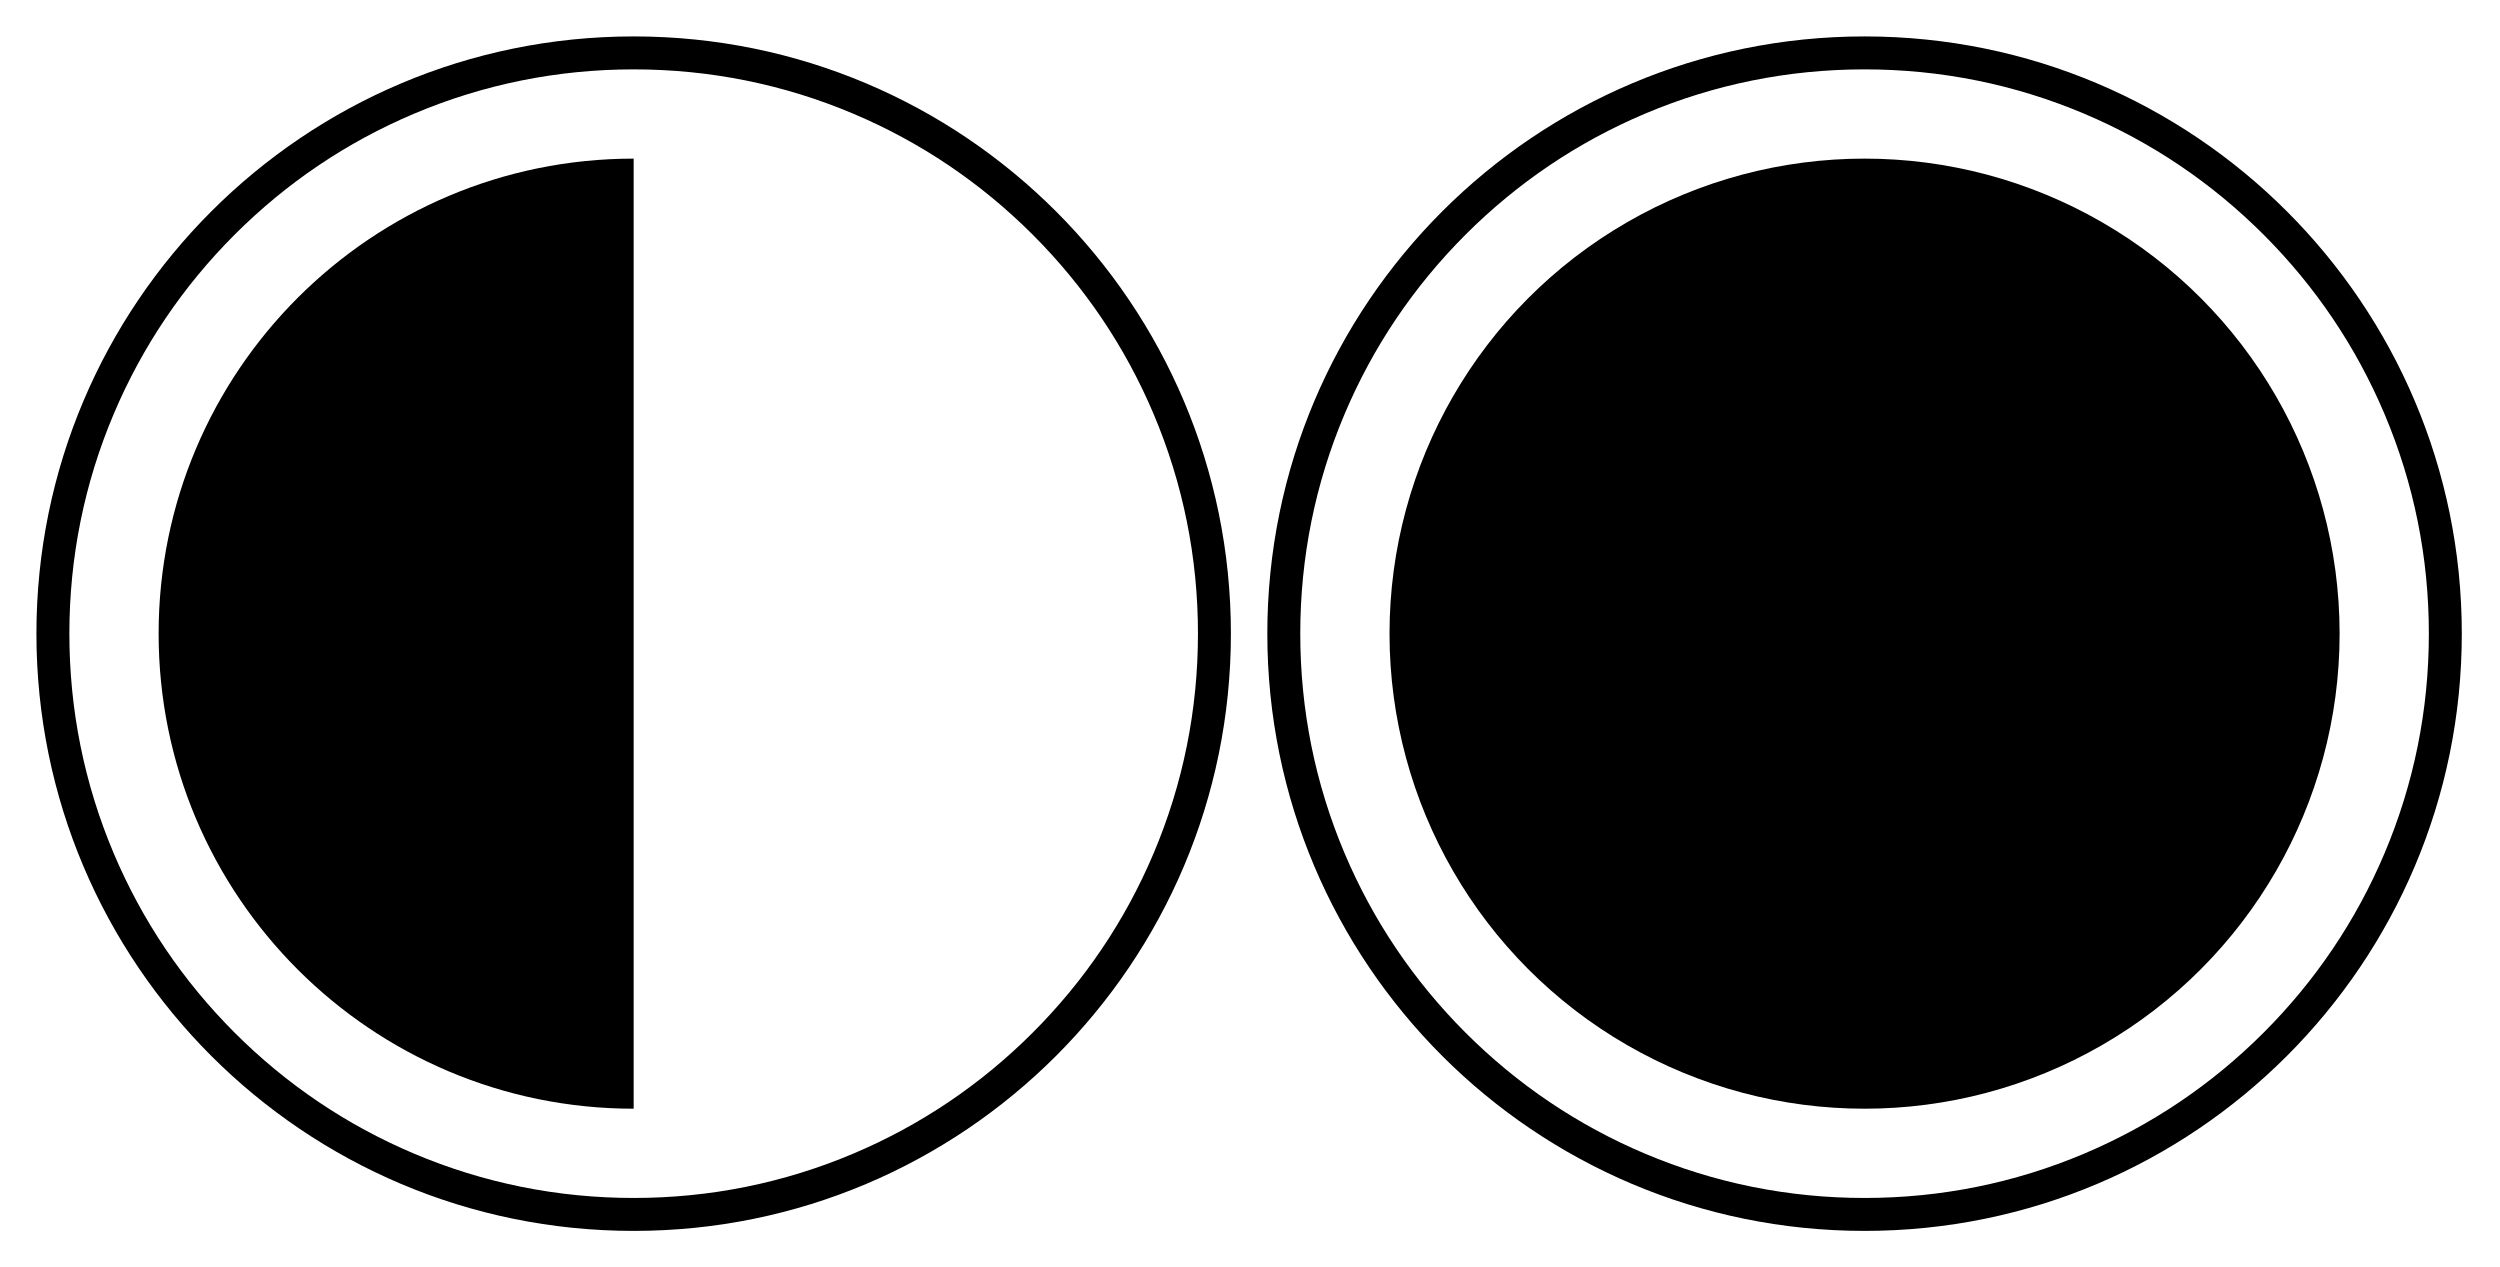 <svg xmlns="http://www.w3.org/2000/svg" id="Layer_1" data-name="Layer 1" viewBox="0 0 1972.66 1000"><path d="M500,54.74c60.12,0,118.43,11.77,173.31,34.98,53.02,22.42,100.64,54.53,141.54,95.43,40.9,40.9,73.01,88.52,95.43,141.54,23.21,54.88,34.98,113.19,34.98,173.31s-11.77,118.43-34.98,173.31c-22.42,53.02-54.53,100.64-95.43,141.54-40.9,40.9-88.52,73.01-141.54,95.43-54.88,23.21-113.19,34.98-173.31,34.98s-118.43-11.77-173.31-34.98c-53.02-22.42-100.64-54.53-141.54-95.43-40.9-40.9-73.01-88.52-95.43-141.54-23.21-54.88-34.98-113.19-34.98-173.31s11.77-118.43,34.98-173.31c22.42-53.02,54.53-100.64,95.43-141.54,40.9-40.9,88.52-73.01,141.54-95.43,54.88-23.21,113.19-34.98,173.31-34.98M500,28.74C239.73,28.74,28.74,239.73,28.74,500s210.99,471.26,471.26,471.26,471.26-210.99,471.26-471.26S760.27,28.74,500,28.74h0Z"></path><path d="M1471.26,54.74c60.12,0,118.43,11.77,173.31,34.98,53.02,22.42,100.64,54.53,141.54,95.43,40.9,40.9,73.01,88.52,95.43,141.54,23.21,54.88,34.98,113.19,34.98,173.31s-11.77,118.43-34.98,173.31c-22.42,53.02-54.53,100.64-95.43,141.54-40.9,40.9-88.52,73.01-141.54,95.43-54.88,23.21-113.19,34.98-173.31,34.98s-118.43-11.77-173.31-34.98c-53.02-22.42-100.64-54.53-141.54-95.43-40.9-40.9-73.01-88.52-95.43-141.54-23.21-54.88-34.98-113.19-34.98-173.31s11.77-118.43,34.98-173.31c22.42-53.02,54.53-100.64,95.43-141.54,40.9-40.9,88.52-73.01,141.54-95.43,54.88-23.21,113.19-34.98,173.31-34.98M1471.26,28.74c-260.27,0-471.26,210.99-471.26,471.26s210.99,471.26,471.26,471.26,471.26-210.99,471.26-471.26S1731.53,28.74,1471.26,28.74h0Z"></path><path d="M500,874.84c-207.02,0-374.84-167.82-374.84-374.84S292.98,125.16,500,125.16"></path><circle cx="1471.26" cy="500" r="374.84"></circle></svg>